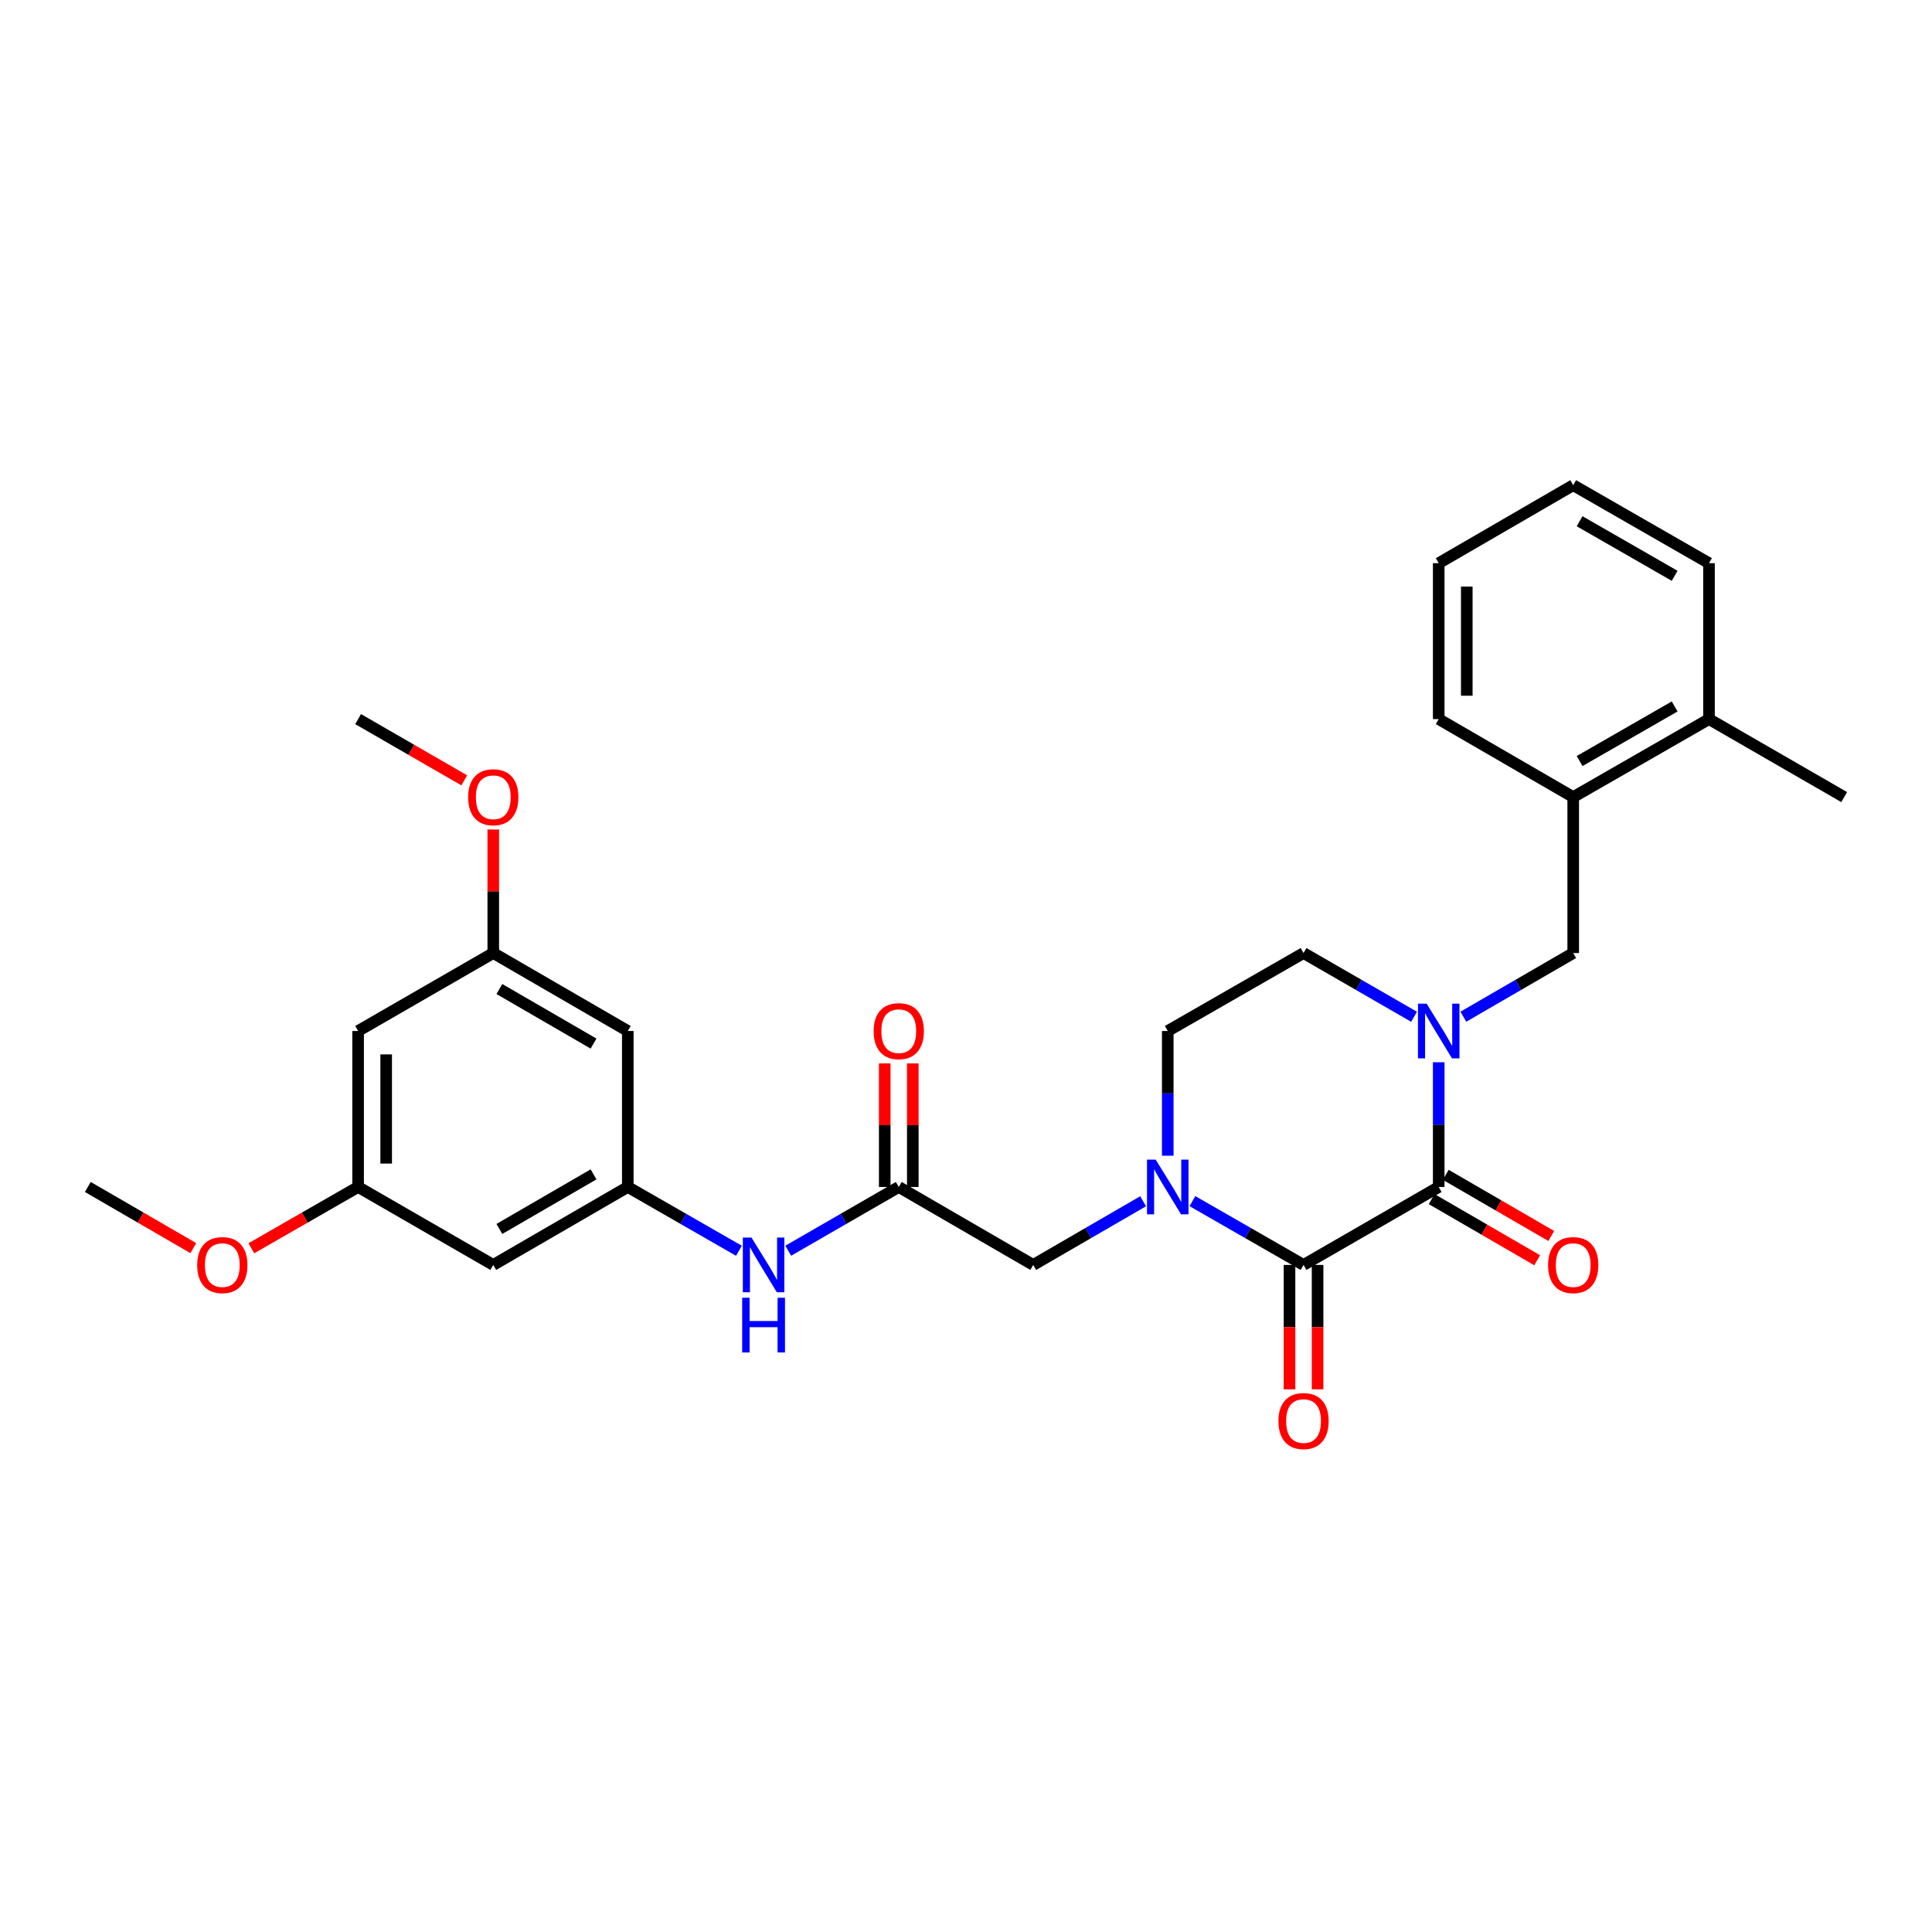 <?xml version='1.0' encoding='iso-8859-1'?>
<svg version='1.1' baseProfile='full'
              xmlns='http://www.w3.org/2000/svg'
                      xmlns:rdkit='http://www.rdkit.org/xml'
                      xmlns:xlink='http://www.w3.org/1999/xlink'
                  xml:space='preserve'
width='1000px' height='1000px' viewBox='0 0 1000 1000'>
<!-- END OF HEADER -->
<rect style='opacity:1.0;fill:#FFFFFF;stroke:none' width='1000' height='1000' x='0' y='0'> </rect>
<path class='bond-0' d='M 744.676,614.374 L 674.715,654.727' style='fill:none;fill-rule:evenodd;stroke:#000000;stroke-width:6px;stroke-linecap:butt;stroke-linejoin:miter;stroke-opacity:1' />
<path class='bond-1' d='M 744.676,614.374 L 744.676,582.098' style='fill:none;fill-rule:evenodd;stroke:#000000;stroke-width:6px;stroke-linecap:butt;stroke-linejoin:miter;stroke-opacity:1' />
<path class='bond-1' d='M 744.676,582.098 L 744.676,549.822' style='fill:none;fill-rule:evenodd;stroke:#0000FF;stroke-width:6px;stroke-linecap:butt;stroke-linejoin:miter;stroke-opacity:1' />
<path class='bond-12' d='M 741.033,620.659 L 768.335,636.485' style='fill:none;fill-rule:evenodd;stroke:#000000;stroke-width:6px;stroke-linecap:butt;stroke-linejoin:miter;stroke-opacity:1' />
<path class='bond-12' d='M 768.335,636.485 L 795.636,652.31' style='fill:none;fill-rule:evenodd;stroke:#FF0000;stroke-width:6px;stroke-linecap:butt;stroke-linejoin:miter;stroke-opacity:1' />
<path class='bond-12' d='M 748.32,608.089 L 775.621,623.914' style='fill:none;fill-rule:evenodd;stroke:#000000;stroke-width:6px;stroke-linecap:butt;stroke-linejoin:miter;stroke-opacity:1' />
<path class='bond-12' d='M 775.621,623.914 L 802.923,639.74' style='fill:none;fill-rule:evenodd;stroke:#FF0000;stroke-width:6px;stroke-linecap:butt;stroke-linejoin:miter;stroke-opacity:1' />
<path class='bond-2' d='M 674.715,654.727 L 645.955,638.215' style='fill:none;fill-rule:evenodd;stroke:#000000;stroke-width:6px;stroke-linecap:butt;stroke-linejoin:miter;stroke-opacity:1' />
<path class='bond-2' d='M 645.955,638.215 L 617.196,621.703' style='fill:none;fill-rule:evenodd;stroke:#0000FF;stroke-width:6px;stroke-linecap:butt;stroke-linejoin:miter;stroke-opacity:1' />
<path class='bond-11' d='M 667.45,654.727 L 667.45,686.919' style='fill:none;fill-rule:evenodd;stroke:#000000;stroke-width:6px;stroke-linecap:butt;stroke-linejoin:miter;stroke-opacity:1' />
<path class='bond-11' d='M 667.45,686.919 L 667.45,719.111' style='fill:none;fill-rule:evenodd;stroke:#FF0000;stroke-width:6px;stroke-linecap:butt;stroke-linejoin:miter;stroke-opacity:1' />
<path class='bond-11' d='M 681.98,654.727 L 681.98,686.919' style='fill:none;fill-rule:evenodd;stroke:#000000;stroke-width:6px;stroke-linecap:butt;stroke-linejoin:miter;stroke-opacity:1' />
<path class='bond-11' d='M 681.98,686.919 L 681.98,719.111' style='fill:none;fill-rule:evenodd;stroke:#FF0000;stroke-width:6px;stroke-linecap:butt;stroke-linejoin:miter;stroke-opacity:1' />
<path class='bond-4' d='M 757.428,526.252 L 785.86,509.772' style='fill:none;fill-rule:evenodd;stroke:#0000FF;stroke-width:6px;stroke-linecap:butt;stroke-linejoin:miter;stroke-opacity:1' />
<path class='bond-4' d='M 785.86,509.772 L 814.291,493.291' style='fill:none;fill-rule:evenodd;stroke:#000000;stroke-width:6px;stroke-linecap:butt;stroke-linejoin:miter;stroke-opacity:1' />
<path class='bond-9' d='M 731.917,526.285 L 703.316,509.788' style='fill:none;fill-rule:evenodd;stroke:#0000FF;stroke-width:6px;stroke-linecap:butt;stroke-linejoin:miter;stroke-opacity:1' />
<path class='bond-9' d='M 703.316,509.788 L 674.715,493.291' style='fill:none;fill-rule:evenodd;stroke:#000000;stroke-width:6px;stroke-linecap:butt;stroke-linejoin:miter;stroke-opacity:1' />
<path class='bond-6' d='M 591.678,621.764 L 563.239,638.245' style='fill:none;fill-rule:evenodd;stroke:#0000FF;stroke-width:6px;stroke-linecap:butt;stroke-linejoin:miter;stroke-opacity:1' />
<path class='bond-6' d='M 563.239,638.245 L 534.799,654.727' style='fill:none;fill-rule:evenodd;stroke:#000000;stroke-width:6px;stroke-linecap:butt;stroke-linejoin:miter;stroke-opacity:1' />
<path class='bond-29' d='M 604.43,598.196 L 604.43,565.92' style='fill:none;fill-rule:evenodd;stroke:#0000FF;stroke-width:6px;stroke-linecap:butt;stroke-linejoin:miter;stroke-opacity:1' />
<path class='bond-29' d='M 604.43,565.92 L 604.43,533.644' style='fill:none;fill-rule:evenodd;stroke:#000000;stroke-width:6px;stroke-linecap:butt;stroke-linejoin:miter;stroke-opacity:1' />
<path class='bond-3' d='M 465.201,614.374 L 534.799,654.727' style='fill:none;fill-rule:evenodd;stroke:#000000;stroke-width:6px;stroke-linecap:butt;stroke-linejoin:miter;stroke-opacity:1' />
<path class='bond-7' d='M 465.201,614.374 L 436.596,630.871' style='fill:none;fill-rule:evenodd;stroke:#000000;stroke-width:6px;stroke-linecap:butt;stroke-linejoin:miter;stroke-opacity:1' />
<path class='bond-7' d='M 436.596,630.871 L 407.99,647.368' style='fill:none;fill-rule:evenodd;stroke:#0000FF;stroke-width:6px;stroke-linecap:butt;stroke-linejoin:miter;stroke-opacity:1' />
<path class='bond-18' d='M 472.466,614.374 L 472.466,582.398' style='fill:none;fill-rule:evenodd;stroke:#000000;stroke-width:6px;stroke-linecap:butt;stroke-linejoin:miter;stroke-opacity:1' />
<path class='bond-18' d='M 472.466,582.398 L 472.466,550.422' style='fill:none;fill-rule:evenodd;stroke:#FF0000;stroke-width:6px;stroke-linecap:butt;stroke-linejoin:miter;stroke-opacity:1' />
<path class='bond-18' d='M 457.936,614.374 L 457.936,582.398' style='fill:none;fill-rule:evenodd;stroke:#000000;stroke-width:6px;stroke-linecap:butt;stroke-linejoin:miter;stroke-opacity:1' />
<path class='bond-18' d='M 457.936,582.398 L 457.936,550.422' style='fill:none;fill-rule:evenodd;stroke:#FF0000;stroke-width:6px;stroke-linecap:butt;stroke-linejoin:miter;stroke-opacity:1' />
<path class='bond-8' d='M 814.291,493.291 L 814.291,412.569' style='fill:none;fill-rule:evenodd;stroke:#000000;stroke-width:6px;stroke-linecap:butt;stroke-linejoin:miter;stroke-opacity:1' />
<path class='bond-5' d='M 324.946,614.374 L 353.706,630.886' style='fill:none;fill-rule:evenodd;stroke:#000000;stroke-width:6px;stroke-linecap:butt;stroke-linejoin:miter;stroke-opacity:1' />
<path class='bond-5' d='M 353.706,630.886 L 382.465,647.397' style='fill:none;fill-rule:evenodd;stroke:#0000FF;stroke-width:6px;stroke-linecap:butt;stroke-linejoin:miter;stroke-opacity:1' />
<path class='bond-13' d='M 324.946,614.374 L 255.316,654.727' style='fill:none;fill-rule:evenodd;stroke:#000000;stroke-width:6px;stroke-linecap:butt;stroke-linejoin:miter;stroke-opacity:1' />
<path class='bond-13' d='M 307.216,607.855 L 258.475,636.102' style='fill:none;fill-rule:evenodd;stroke:#000000;stroke-width:6px;stroke-linecap:butt;stroke-linejoin:miter;stroke-opacity:1' />
<path class='bond-14' d='M 324.946,614.374 L 324.946,533.644' style='fill:none;fill-rule:evenodd;stroke:#000000;stroke-width:6px;stroke-linecap:butt;stroke-linejoin:miter;stroke-opacity:1' />
<path class='bond-19' d='M 814.291,412.569 L 884.576,372.208' style='fill:none;fill-rule:evenodd;stroke:#000000;stroke-width:6px;stroke-linecap:butt;stroke-linejoin:miter;stroke-opacity:1' />
<path class='bond-19' d='M 817.598,393.915 L 866.797,365.662' style='fill:none;fill-rule:evenodd;stroke:#000000;stroke-width:6px;stroke-linecap:butt;stroke-linejoin:miter;stroke-opacity:1' />
<path class='bond-22' d='M 814.291,412.569 L 744.676,372.208' style='fill:none;fill-rule:evenodd;stroke:#000000;stroke-width:6px;stroke-linecap:butt;stroke-linejoin:miter;stroke-opacity:1' />
<path class='bond-10' d='M 674.715,493.291 L 604.43,533.644' style='fill:none;fill-rule:evenodd;stroke:#000000;stroke-width:6px;stroke-linecap:butt;stroke-linejoin:miter;stroke-opacity:1' />
<path class='bond-15' d='M 255.316,654.727 L 185.354,614.374' style='fill:none;fill-rule:evenodd;stroke:#000000;stroke-width:6px;stroke-linecap:butt;stroke-linejoin:miter;stroke-opacity:1' />
<path class='bond-16' d='M 324.946,533.644 L 255.316,493.291' style='fill:none;fill-rule:evenodd;stroke:#000000;stroke-width:6px;stroke-linecap:butt;stroke-linejoin:miter;stroke-opacity:1' />
<path class='bond-16' d='M 307.216,540.162 L 258.475,511.915' style='fill:none;fill-rule:evenodd;stroke:#000000;stroke-width:6px;stroke-linecap:butt;stroke-linejoin:miter;stroke-opacity:1' />
<path class='bond-20' d='M 185.354,614.374 L 157.725,630.237' style='fill:none;fill-rule:evenodd;stroke:#000000;stroke-width:6px;stroke-linecap:butt;stroke-linejoin:miter;stroke-opacity:1' />
<path class='bond-20' d='M 157.725,630.237 L 130.095,646.1' style='fill:none;fill-rule:evenodd;stroke:#FF0000;stroke-width:6px;stroke-linecap:butt;stroke-linejoin:miter;stroke-opacity:1' />
<path class='bond-31' d='M 185.354,614.374 L 185.354,533.644' style='fill:none;fill-rule:evenodd;stroke:#000000;stroke-width:6px;stroke-linecap:butt;stroke-linejoin:miter;stroke-opacity:1' />
<path class='bond-31' d='M 199.884,602.264 L 199.884,545.753' style='fill:none;fill-rule:evenodd;stroke:#000000;stroke-width:6px;stroke-linecap:butt;stroke-linejoin:miter;stroke-opacity:1' />
<path class='bond-17' d='M 255.316,493.291 L 185.354,533.644' style='fill:none;fill-rule:evenodd;stroke:#000000;stroke-width:6px;stroke-linecap:butt;stroke-linejoin:miter;stroke-opacity:1' />
<path class='bond-21' d='M 255.316,493.291 L 255.316,461.319' style='fill:none;fill-rule:evenodd;stroke:#000000;stroke-width:6px;stroke-linecap:butt;stroke-linejoin:miter;stroke-opacity:1' />
<path class='bond-21' d='M 255.316,461.319 L 255.316,429.347' style='fill:none;fill-rule:evenodd;stroke:#FF0000;stroke-width:6px;stroke-linecap:butt;stroke-linejoin:miter;stroke-opacity:1' />
<path class='bond-23' d='M 884.576,372.208 L 954.545,412.569' style='fill:none;fill-rule:evenodd;stroke:#000000;stroke-width:6px;stroke-linecap:butt;stroke-linejoin:miter;stroke-opacity:1' />
<path class='bond-24' d='M 884.576,372.208 L 884.576,291.502' style='fill:none;fill-rule:evenodd;stroke:#000000;stroke-width:6px;stroke-linecap:butt;stroke-linejoin:miter;stroke-opacity:1' />
<path class='bond-26' d='M 100.058,646.025 L 72.756,630.2' style='fill:none;fill-rule:evenodd;stroke:#FF0000;stroke-width:6px;stroke-linecap:butt;stroke-linejoin:miter;stroke-opacity:1' />
<path class='bond-26' d='M 72.756,630.2 L 45.455,614.374' style='fill:none;fill-rule:evenodd;stroke:#000000;stroke-width:6px;stroke-linecap:butt;stroke-linejoin:miter;stroke-opacity:1' />
<path class='bond-25' d='M 240.296,403.904 L 212.825,388.056' style='fill:none;fill-rule:evenodd;stroke:#FF0000;stroke-width:6px;stroke-linecap:butt;stroke-linejoin:miter;stroke-opacity:1' />
<path class='bond-25' d='M 212.825,388.056 L 185.354,372.208' style='fill:none;fill-rule:evenodd;stroke:#000000;stroke-width:6px;stroke-linecap:butt;stroke-linejoin:miter;stroke-opacity:1' />
<path class='bond-27' d='M 744.676,372.208 L 744.676,291.502' style='fill:none;fill-rule:evenodd;stroke:#000000;stroke-width:6px;stroke-linecap:butt;stroke-linejoin:miter;stroke-opacity:1' />
<path class='bond-27' d='M 759.206,360.102 L 759.206,303.608' style='fill:none;fill-rule:evenodd;stroke:#000000;stroke-width:6px;stroke-linecap:butt;stroke-linejoin:miter;stroke-opacity:1' />
<path class='bond-30' d='M 884.576,291.502 L 814.291,251.133' style='fill:none;fill-rule:evenodd;stroke:#000000;stroke-width:6px;stroke-linecap:butt;stroke-linejoin:miter;stroke-opacity:1' />
<path class='bond-30' d='M 866.796,298.046 L 817.597,269.788' style='fill:none;fill-rule:evenodd;stroke:#000000;stroke-width:6px;stroke-linecap:butt;stroke-linejoin:miter;stroke-opacity:1' />
<path class='bond-28' d='M 744.676,291.502 L 814.291,251.133' style='fill:none;fill-rule:evenodd;stroke:#000000;stroke-width:6px;stroke-linecap:butt;stroke-linejoin:miter;stroke-opacity:1' />
<path  class='atom-2' d='M 738.416 519.484
L 747.696 534.484
Q 748.616 535.964, 750.096 538.644
Q 751.576 541.324, 751.656 541.484
L 751.656 519.484
L 755.416 519.484
L 755.416 547.804
L 751.536 547.804
L 741.576 531.404
Q 740.416 529.484, 739.176 527.284
Q 737.976 525.084, 737.616 524.404
L 737.616 547.804
L 733.936 547.804
L 733.936 519.484
L 738.416 519.484
' fill='#0000FF'/>
<path  class='atom-3' d='M 598.17 600.214
L 607.45 615.214
Q 608.37 616.694, 609.85 619.374
Q 611.33 622.054, 611.41 622.214
L 611.41 600.214
L 615.17 600.214
L 615.17 628.534
L 611.29 628.534
L 601.33 612.134
Q 600.17 610.214, 598.93 608.014
Q 597.73 605.814, 597.37 605.134
L 597.37 628.534
L 593.69 628.534
L 593.69 600.214
L 598.17 600.214
' fill='#0000FF'/>
<path  class='atom-8' d='M 388.971 640.567
L 398.251 655.567
Q 399.171 657.047, 400.651 659.727
Q 402.131 662.407, 402.211 662.567
L 402.211 640.567
L 405.971 640.567
L 405.971 668.887
L 402.091 668.887
L 392.131 652.487
Q 390.971 650.567, 389.731 648.367
Q 388.531 646.167, 388.171 645.487
L 388.171 668.887
L 384.491 668.887
L 384.491 640.567
L 388.971 640.567
' fill='#0000FF'/>
<path  class='atom-8' d='M 384.151 671.719
L 387.991 671.719
L 387.991 683.759
L 402.471 683.759
L 402.471 671.719
L 406.311 671.719
L 406.311 700.039
L 402.471 700.039
L 402.471 686.959
L 387.991 686.959
L 387.991 700.039
L 384.151 700.039
L 384.151 671.719
' fill='#0000FF'/>
<path  class='atom-12' d='M 661.715 735.529
Q 661.715 728.729, 665.075 724.929
Q 668.435 721.129, 674.715 721.129
Q 680.995 721.129, 684.355 724.929
Q 687.715 728.729, 687.715 735.529
Q 687.715 742.409, 684.315 746.329
Q 680.915 750.209, 674.715 750.209
Q 668.475 750.209, 665.075 746.329
Q 661.715 742.449, 661.715 735.529
M 674.715 747.009
Q 679.035 747.009, 681.355 744.129
Q 683.715 741.209, 683.715 735.529
Q 683.715 729.969, 681.355 727.169
Q 679.035 724.329, 674.715 724.329
Q 670.395 724.329, 668.035 727.129
Q 665.715 729.929, 665.715 735.529
Q 665.715 741.249, 668.035 744.129
Q 670.395 747.009, 674.715 747.009
' fill='#FF0000'/>
<path  class='atom-13' d='M 801.291 654.807
Q 801.291 648.007, 804.651 644.207
Q 808.011 640.407, 814.291 640.407
Q 820.571 640.407, 823.931 644.207
Q 827.291 648.007, 827.291 654.807
Q 827.291 661.687, 823.891 665.607
Q 820.491 669.487, 814.291 669.487
Q 808.051 669.487, 804.651 665.607
Q 801.291 661.727, 801.291 654.807
M 814.291 666.287
Q 818.611 666.287, 820.931 663.407
Q 823.291 660.487, 823.291 654.807
Q 823.291 649.247, 820.931 646.447
Q 818.611 643.607, 814.291 643.607
Q 809.971 643.607, 807.611 646.407
Q 805.291 649.207, 805.291 654.807
Q 805.291 660.527, 807.611 663.407
Q 809.971 666.287, 814.291 666.287
' fill='#FF0000'/>
<path  class='atom-19' d='M 452.201 533.724
Q 452.201 526.924, 455.561 523.124
Q 458.921 519.324, 465.201 519.324
Q 471.481 519.324, 474.841 523.124
Q 478.201 526.924, 478.201 533.724
Q 478.201 540.604, 474.801 544.524
Q 471.401 548.404, 465.201 548.404
Q 458.961 548.404, 455.561 544.524
Q 452.201 540.644, 452.201 533.724
M 465.201 545.204
Q 469.521 545.204, 471.841 542.324
Q 474.201 539.404, 474.201 533.724
Q 474.201 528.164, 471.841 525.364
Q 469.521 522.524, 465.201 522.524
Q 460.881 522.524, 458.521 525.324
Q 456.201 528.124, 456.201 533.724
Q 456.201 539.444, 458.521 542.324
Q 460.881 545.204, 465.201 545.204
' fill='#FF0000'/>
<path  class='atom-21' d='M 102.069 654.807
Q 102.069 648.007, 105.429 644.207
Q 108.789 640.407, 115.069 640.407
Q 121.349 640.407, 124.709 644.207
Q 128.069 648.007, 128.069 654.807
Q 128.069 661.687, 124.669 665.607
Q 121.269 669.487, 115.069 669.487
Q 108.829 669.487, 105.429 665.607
Q 102.069 661.727, 102.069 654.807
M 115.069 666.287
Q 119.389 666.287, 121.709 663.407
Q 124.069 660.487, 124.069 654.807
Q 124.069 649.247, 121.709 646.447
Q 119.389 643.607, 115.069 643.607
Q 110.749 643.607, 108.389 646.407
Q 106.069 649.207, 106.069 654.807
Q 106.069 660.527, 108.389 663.407
Q 110.749 666.287, 115.069 666.287
' fill='#FF0000'/>
<path  class='atom-22' d='M 242.316 412.649
Q 242.316 405.849, 245.676 402.049
Q 249.036 398.249, 255.316 398.249
Q 261.596 398.249, 264.956 402.049
Q 268.316 405.849, 268.316 412.649
Q 268.316 419.529, 264.916 423.449
Q 261.516 427.329, 255.316 427.329
Q 249.076 427.329, 245.676 423.449
Q 242.316 419.569, 242.316 412.649
M 255.316 424.129
Q 259.636 424.129, 261.956 421.249
Q 264.316 418.329, 264.316 412.649
Q 264.316 407.089, 261.956 404.289
Q 259.636 401.449, 255.316 401.449
Q 250.996 401.449, 248.636 404.249
Q 246.316 407.049, 246.316 412.649
Q 246.316 418.369, 248.636 421.249
Q 250.996 424.129, 255.316 424.129
' fill='#FF0000'/>
</svg>
